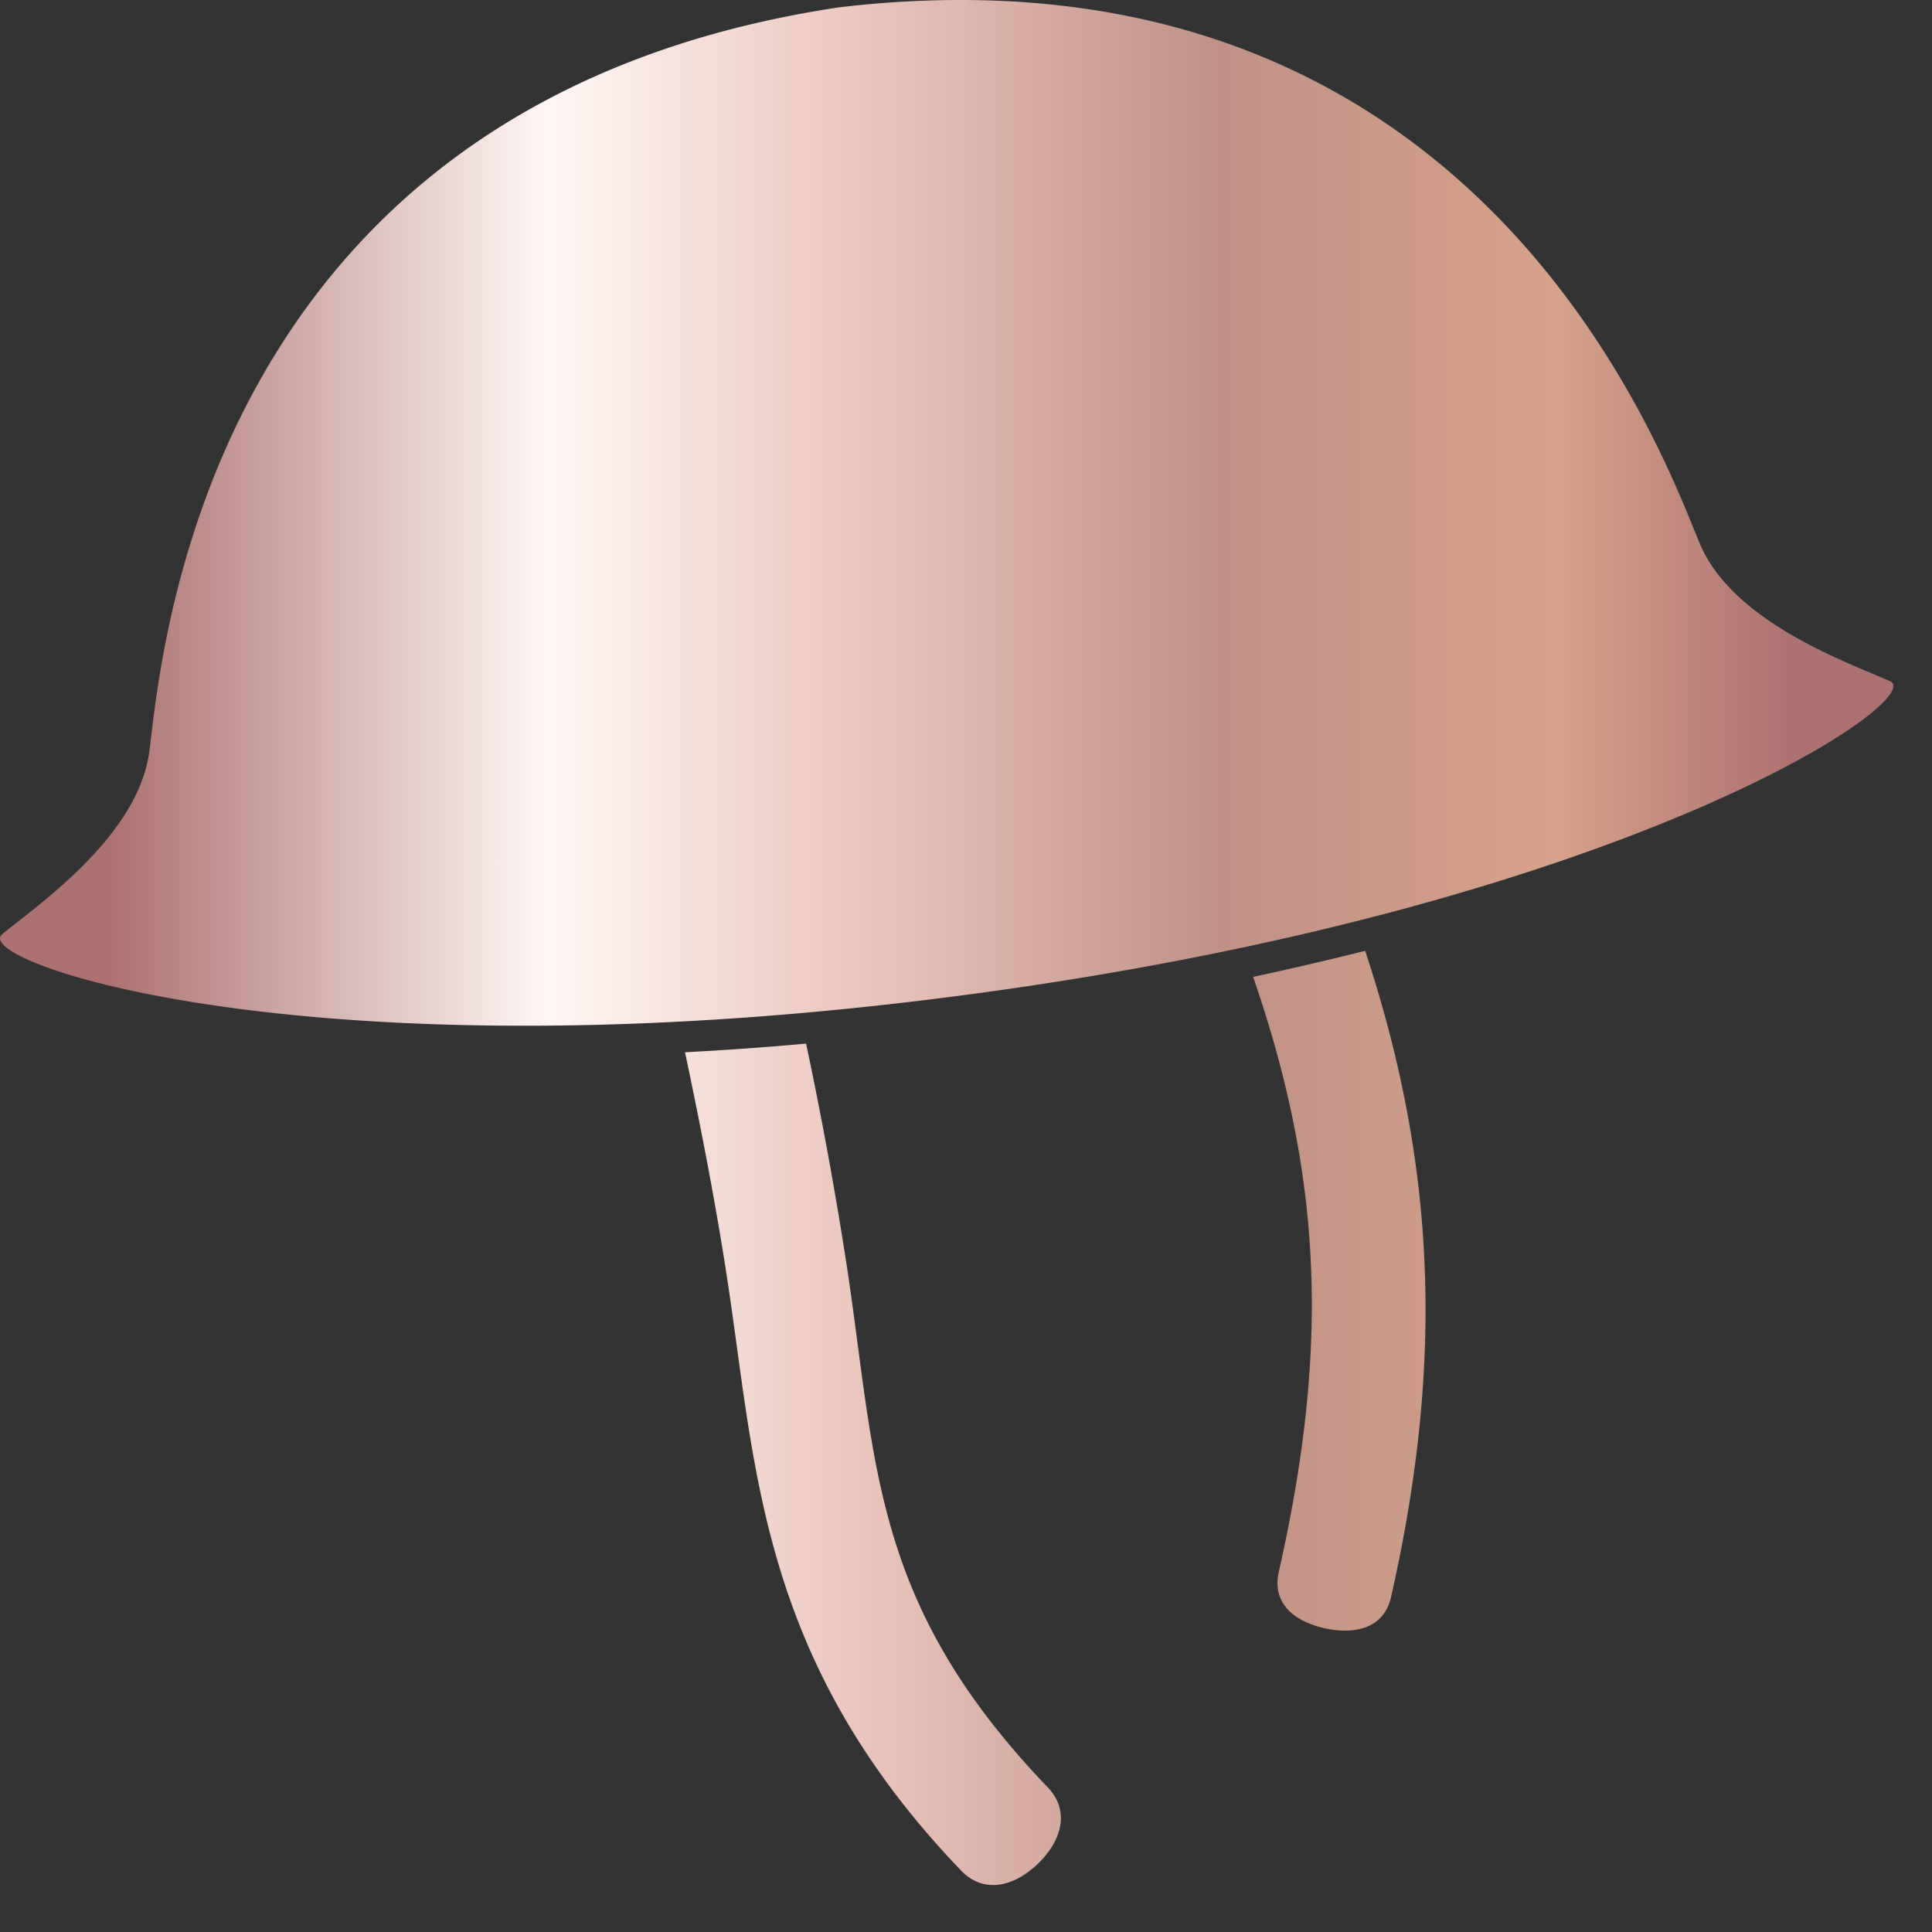 <svg xmlns="http://www.w3.org/2000/svg" xmlns:xlink="http://www.w3.org/1999/xlink" width="34" height="34" viewBox="0 0 34 34"><rect x="0" y="0" width="34" height="34" fill="#333333" stroke="none"/><defs><linearGradient id="a" x1="6.927%" x2="93.298%" y1="54.193%" y2="54.193%"><stop offset="0%" stop-color="#AC7271"/><stop offset="26%" stop-color="#FFF7F4"/><stop offset="45%" stop-color="#EAC4BC"/><stop offset="66%" stop-color="#BF9186"/><stop offset="86%" stop-color="#D6A289"/><stop offset="100%" stop-color="#AC7271"/></linearGradient><path id="b" d="M14.761.13C3.46 1.828 2.831 11.76 2.625 13.242 2.418 14.736.626 15.954.039 16.44c-.587.486 5.522 2.6 17.049 1.056s16.865-5.194 16.172-5.508c-.694-.314-2.745-1.018-3.339-2.405C29.372 8.3 26.525 0 16.903 0c-.68 0-1.393.04-2.142.13m7.292 17.062c1.204 3.49 1.356 6.474.452 10.468-.123.545.255.869.8.993.546.123 1.052-.001 1.175-.547.95-4.196.775-7.647-.455-11.373-.627.158-1.284.31-1.972.459m-9.998 1.326c.27 1.272.563 2.767.771 4.174.488 3.294.607 6.586 4.065 10.203.4.44.939.32 1.369-.091.43-.411.582-.951.159-1.37-3.054-3.196-2.989-5.6-3.501-9.053a71.204 71.204 0 0 0-.732-4.015 56.02 56.02 0 0 1-2.131.152"/></defs><use fill="url(#a)" fill-rule="evenodd" xlink:href="#b"/></svg>